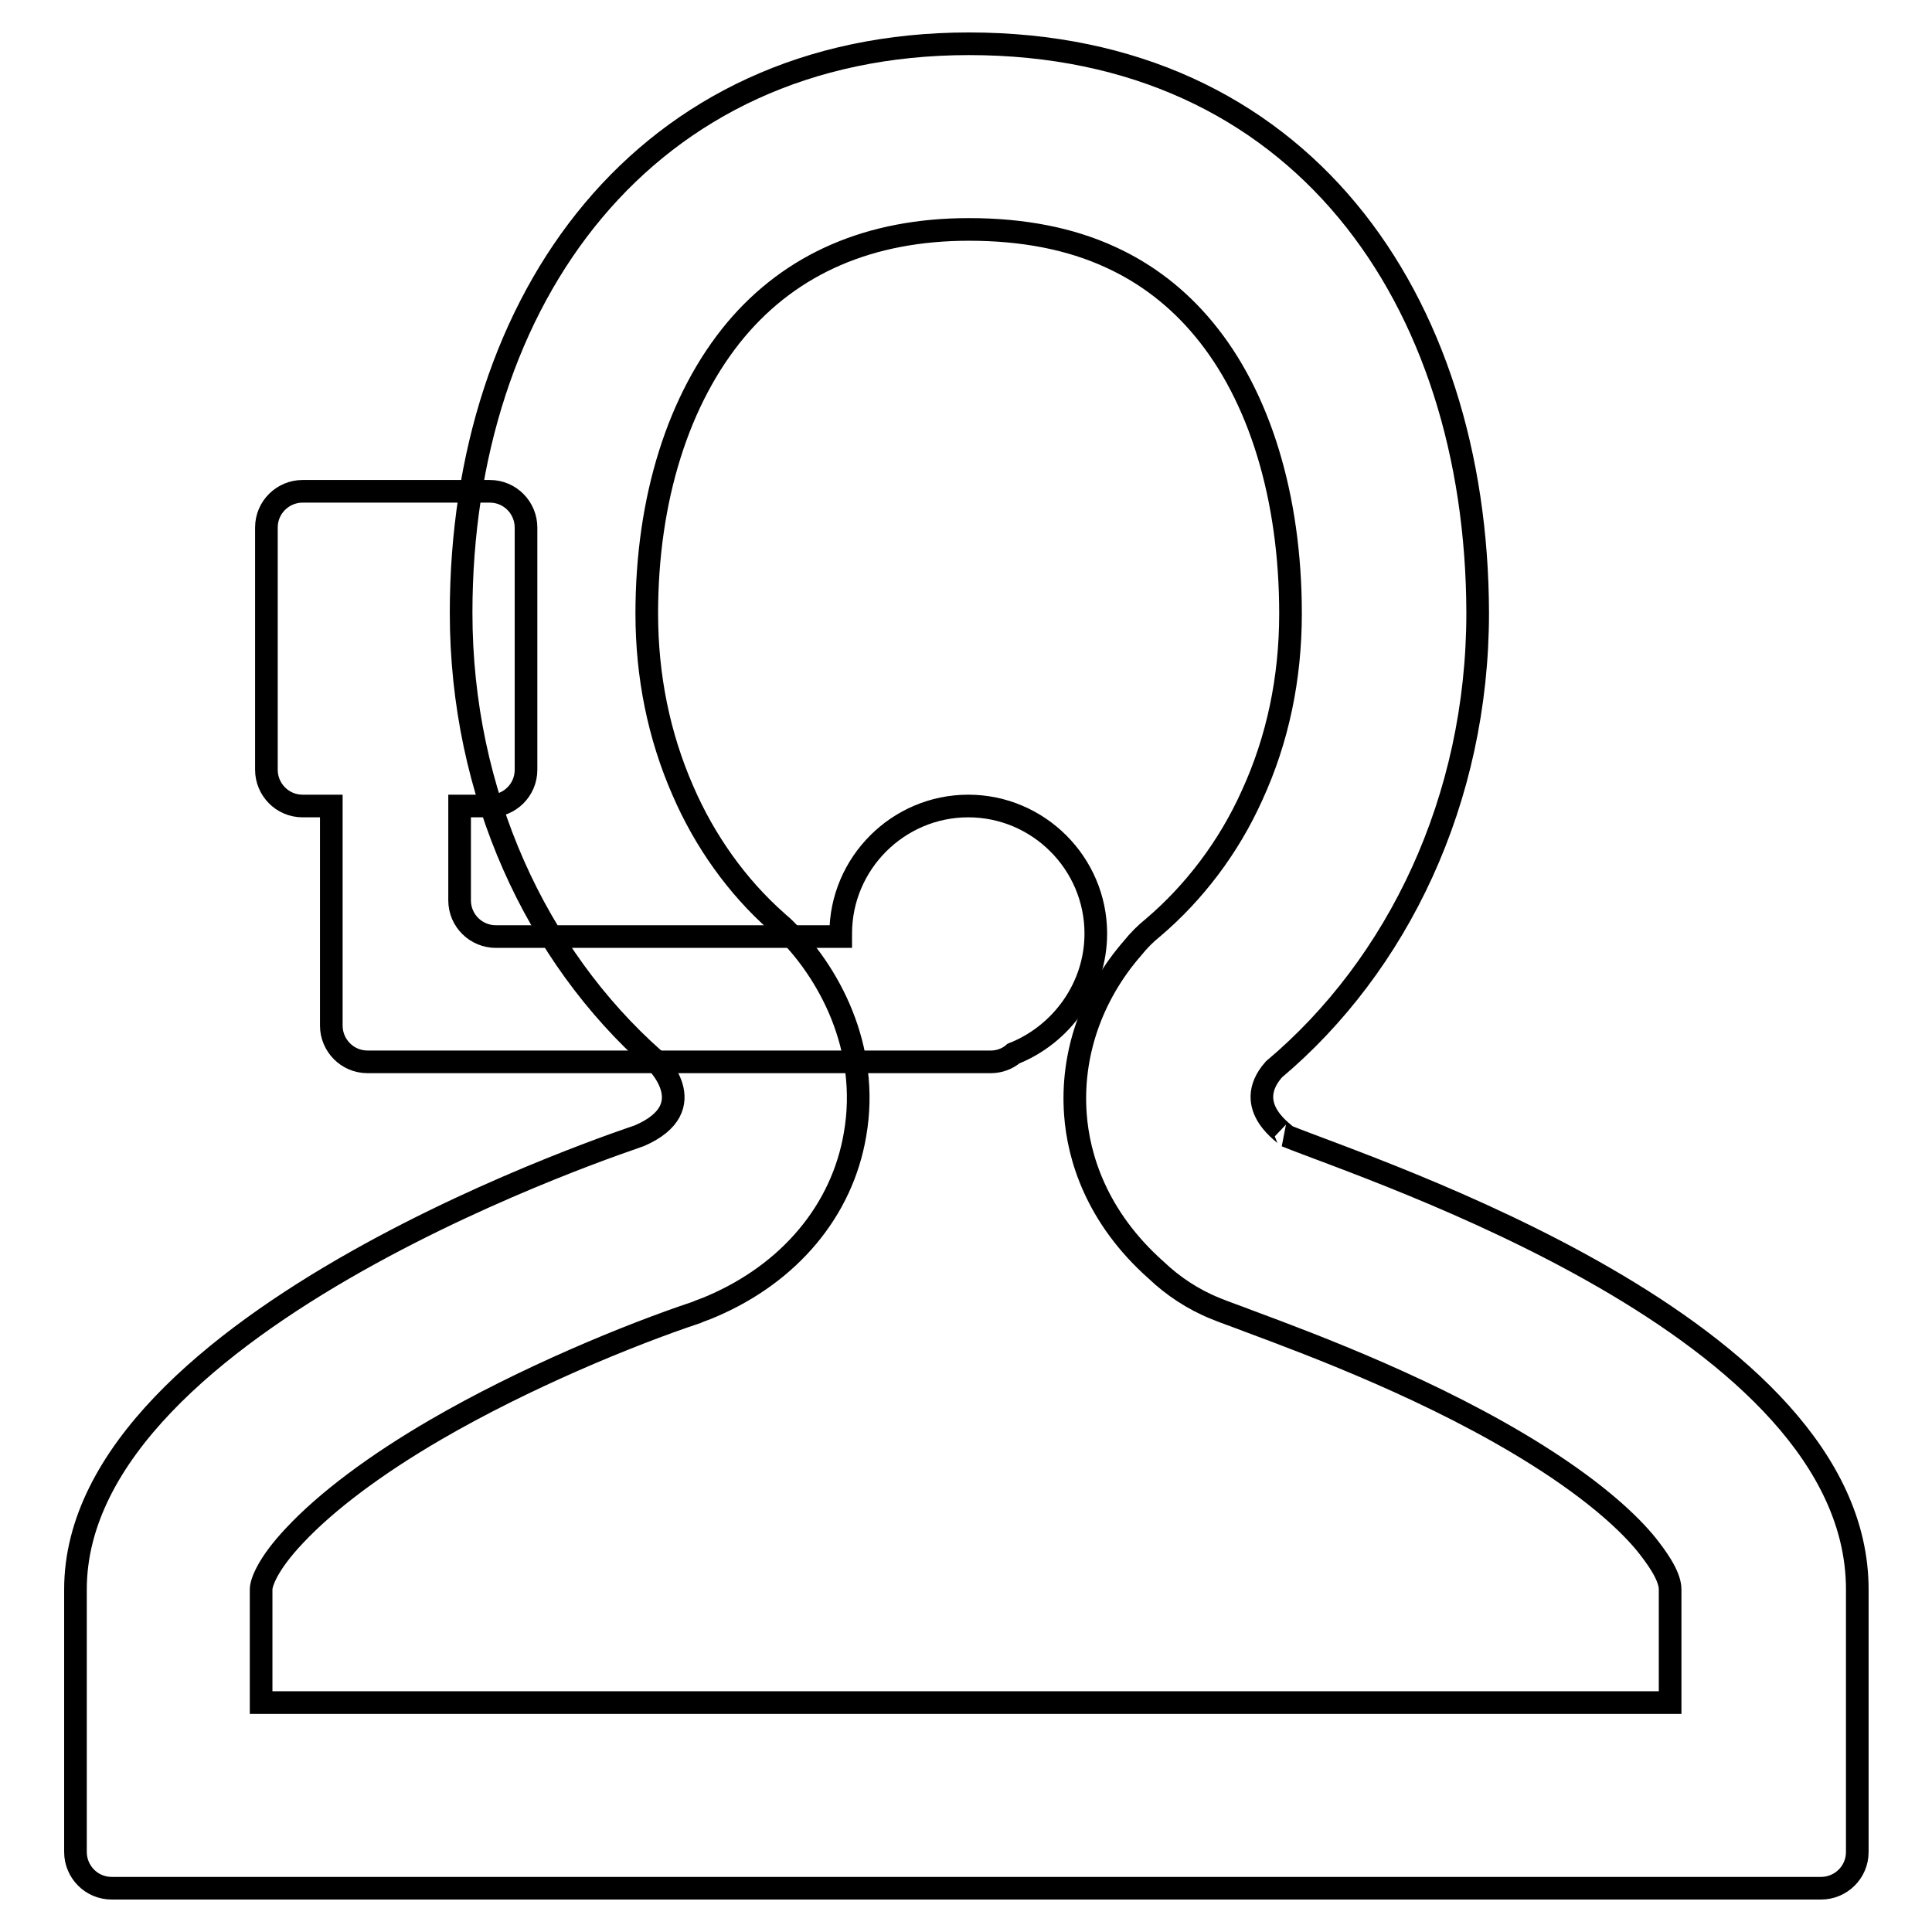 <?xml version="1.0" encoding="utf-8"?>
<!-- Svg Vector Icons : http://www.onlinewebfonts.com/icon -->
<!DOCTYPE svg PUBLIC "-//W3C//DTD SVG 1.1//EN" "http://www.w3.org/Graphics/SVG/1.1/DTD/svg11.dtd">
<svg version="1.1" xmlns="http://www.w3.org/2000/svg" xmlns:xlink="http://www.w3.org/1999/xlink" x="0px" y="0px" viewBox="0 0 256 256" enable-background="new 0 0 256 256" xml:space="preserve">
<g><g><path stroke-width="3" fill-opacity="0" stroke="#000000"  d="M128.4,30.4c7.1,0,13.4,1.2,18.8,3.7c4.8,2.2,8.9,5.4,12.3,9.5c7.4,8.9,11.5,22.3,11.5,37.7c0,8.6-1.7,16.7-5.1,24.1c-3.1,6.9-7.7,12.9-13.1,17.5c-1,0.8-1.9,1.7-2.7,2.7c-5.5,6.3-8.2,14.2-7.6,22.1c0.4,5.5,2.7,13.5,10.7,20.6c2.2,2.1,4.9,3.9,7.9,5.1c1.2,0.5,2.7,1,4.5,1.7c8.6,3.2,24.6,9.2,38.1,17.7c8.1,5.1,12.4,9.3,14.5,11.9c1.1,1.4,3.1,4,3.1,5.9v15H34.6v-15c0-0.9,0.9-3.4,4.4-7.1c4.2-4.5,10.7-9.4,18.8-14.1c11.7-6.8,25.5-12.5,34.5-15.5c0.4-0.2,1.1-0.4,2-0.8c10.3-4.4,17.3-12.7,19-22.8c2-11.5-3.5-21.6-9.5-27.4c-0.3-0.3-0.6-0.5-0.9-0.8c-5.2-4.6-9.5-10.6-12.4-17.3c-3.2-7.3-4.8-15.2-4.8-23.5c0-15.2,4.2-28.5,11.8-37.6C104.9,34.9,115.3,30.4,128.4,30.4 M128.4,5.8c-43,0-67.3,33.8-67.3,75.4c0,24,10,45.4,25.6,59.2l0,0c0,0,6.8,6.3-2,10.1c-0.4,0.2-74.7,24.2-74.7,60.1v34.8c0,2.6,2.1,4.8,4.8,4.8h226.5c2.6,0,4.8-2.1,4.8-4.8v-34.8c0-34.7-64.1-55.4-75.7-60.1c0.4,0-6.1-3.7-1.6-8.8c16.4-13.8,27-35.7,27-60.5C195.7,39.6,172.3,5.8,128.4,5.8L128.4,5.8z"/><path stroke-width="3" fill-opacity="0" stroke="#000000"  d="M145.2,123.7c0-9.3-7.6-16.9-16.9-16.9s-16.9,7.6-16.9,16.9c0,0.1,0,0.2,0,0.4H65.7c-2.6,0-4.8-2.1-4.8-4.8v-12.5h4c2.6,0,4.8-2.1,4.8-4.8V69.9c0-2.6-2.1-4.8-4.8-4.8H40.1c-2.6,0-4.8,2.1-4.8,4.8V102c0,2.6,2.1,4.8,4.8,4.8h3.8v29.1c0,2.6,2.1,4.8,4.8,4.8h82.6c1.1,0,2.2-0.4,3-1.1C140.6,137.1,145.2,130.9,145.2,123.7z"/></g></g>
</svg>